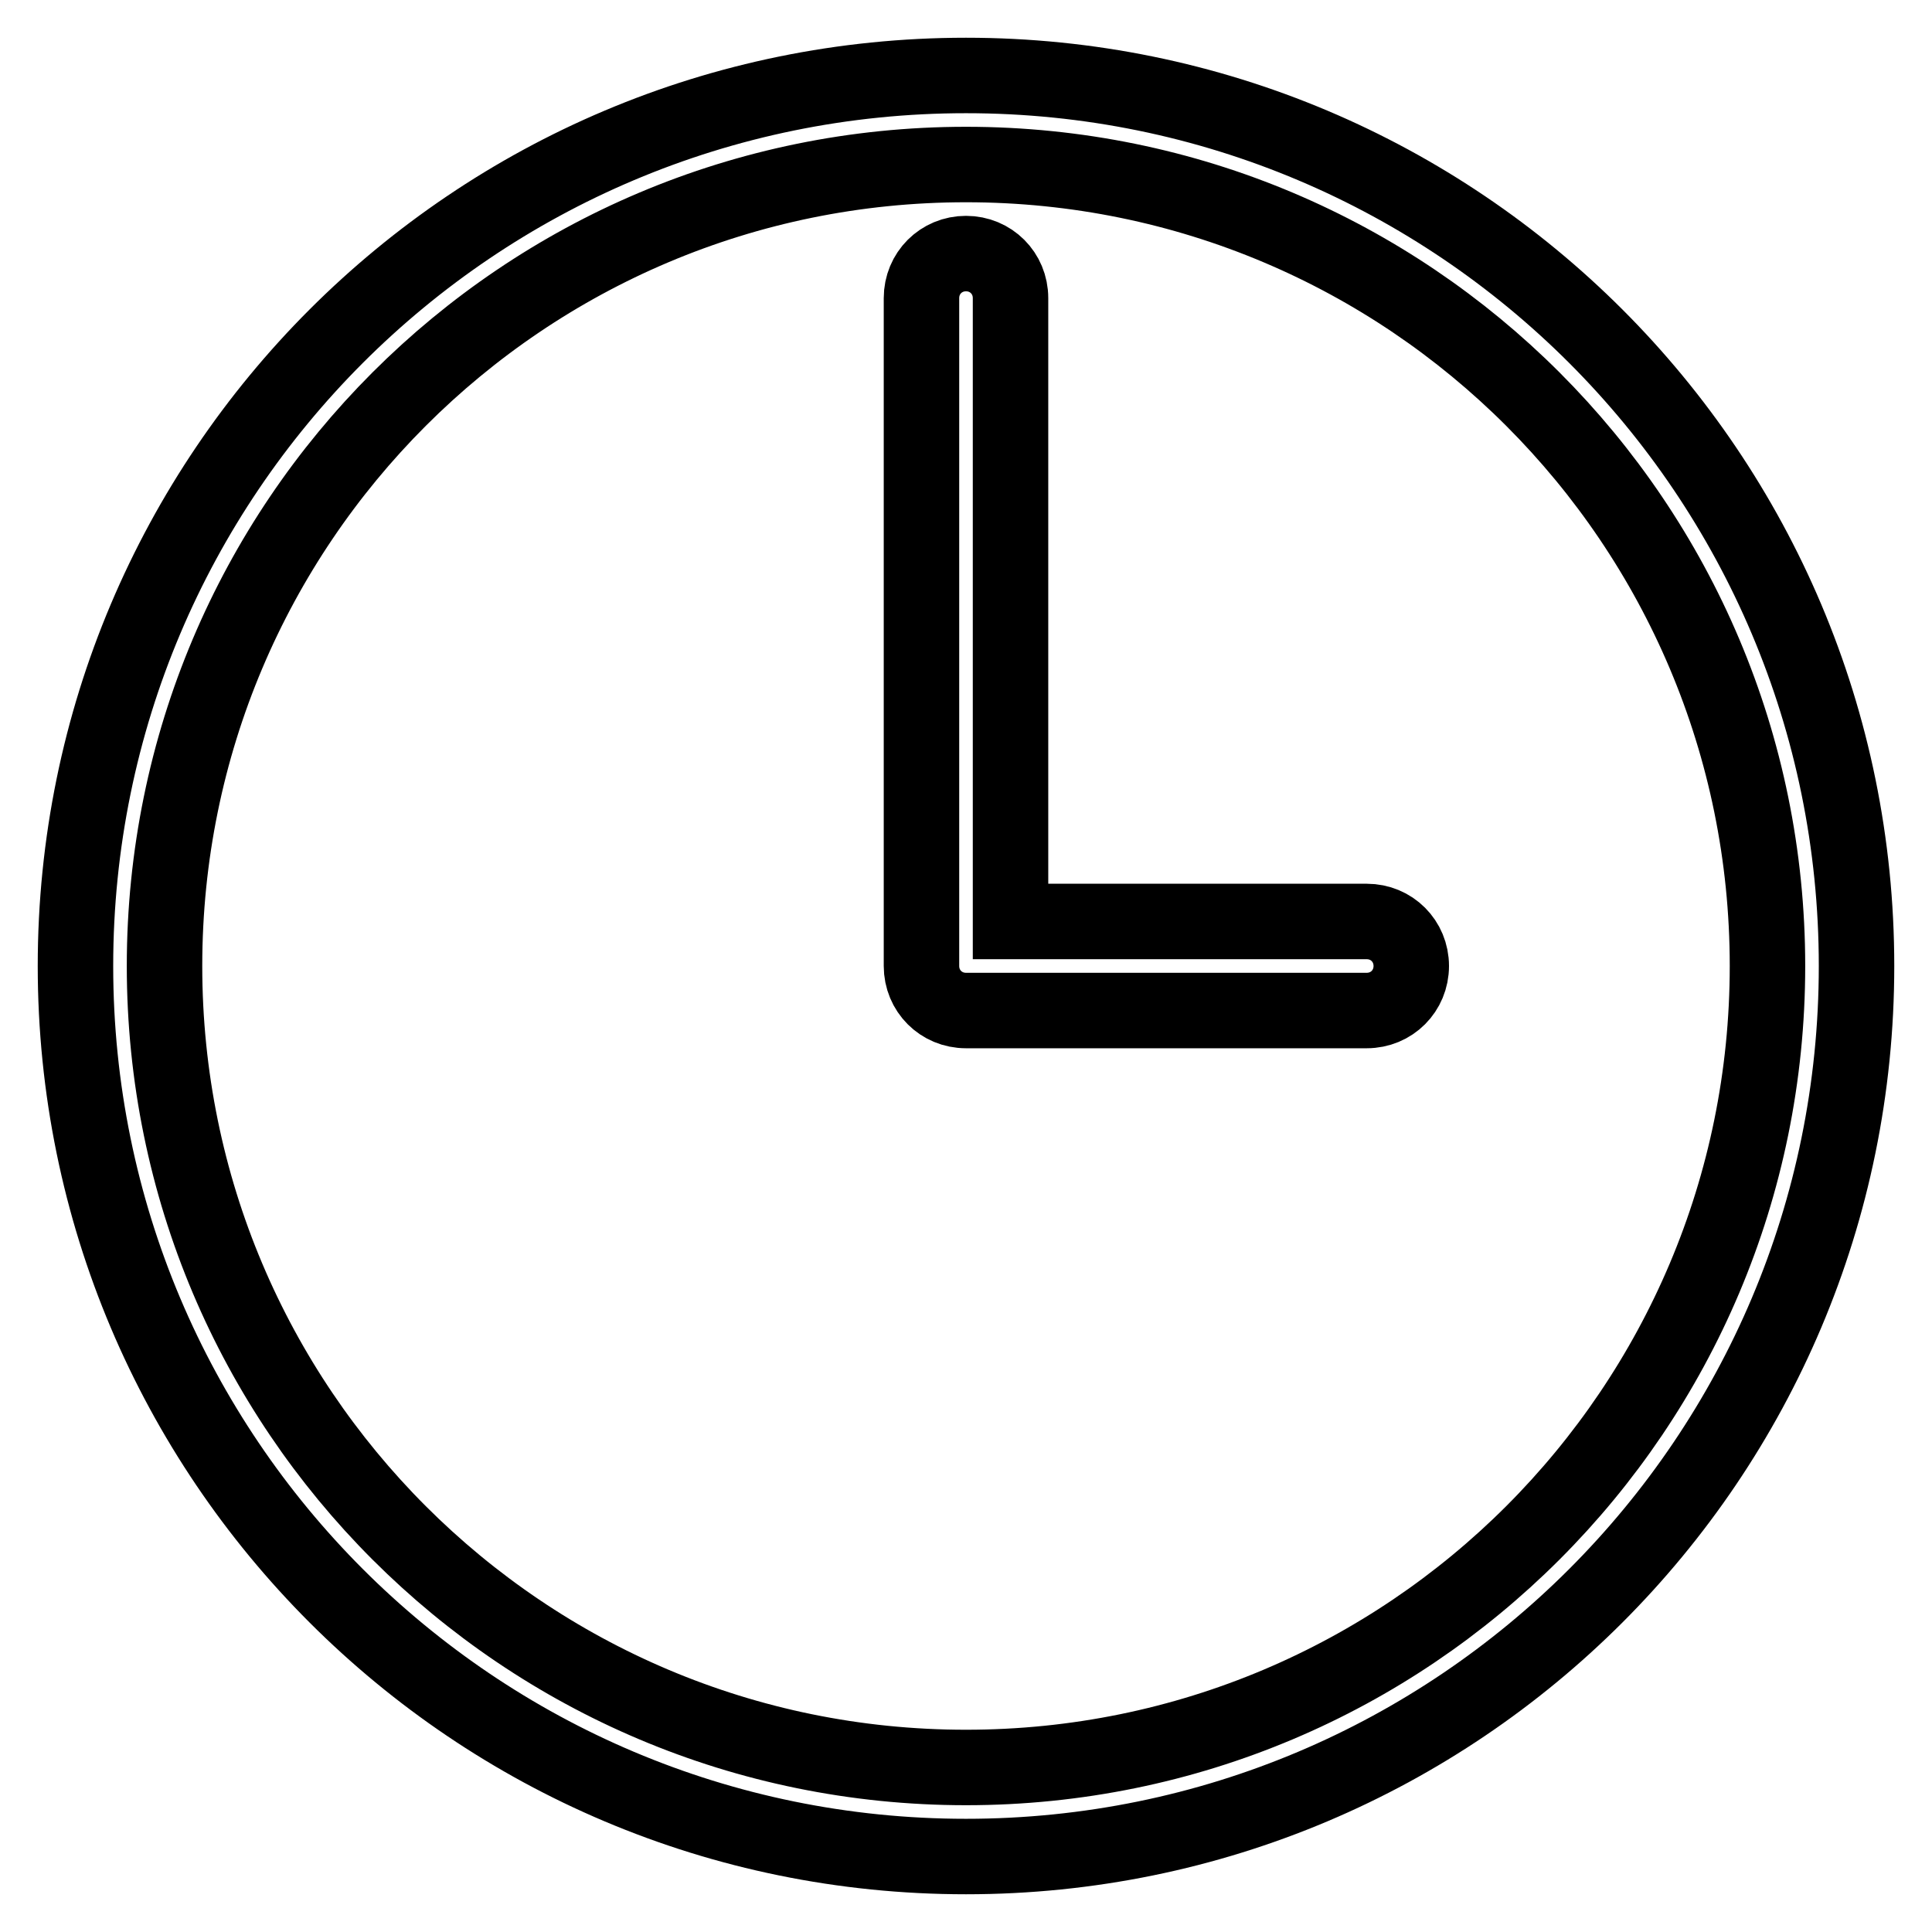 <?xml version="1.0" encoding="utf-8"?>
<!-- Svg Vector Icons : http://www.onlinewebfonts.com/icon -->
<!DOCTYPE svg PUBLIC "-//W3C//DTD SVG 1.1//EN" "http://www.w3.org/Graphics/SVG/1.1/DTD/svg11.dtd">
<svg version="1.1" xmlns="http://www.w3.org/2000/svg" xmlns:xlink="http://www.w3.org/1999/xlink" x="0px" y="0px" viewBox="0 0 256 256" enable-background="new 0 0 256 256" xml:space="preserve">
<g> <path stroke-width="10" fill-opacity="0" stroke="#000000"  d="M128,234.2c58.7,0,106.2-47.5,106.2-106.2S186.7,21.8,128,21.8S21.8,69.3,21.8,128S69.3,234.2,128,234.2z  M128,246c-65.2,0-118-52.8-118-118C10,62.8,62.8,10,128,10c65.2,0,118,52.8,118,118C246,193.2,193.2,246,128,246z M133.9,122.1 h47.2c3.3,0,5.9,2.6,5.9,5.9c0,3.3-2.6,5.9-5.9,5.9l0,0H128c-3.3,0-5.9-2.6-5.9-5.9V39.5c0-3.3,2.6-5.9,5.9-5.9 c3.3,0,5.9,2.6,5.9,5.9V122.1z"/></g>
</svg>